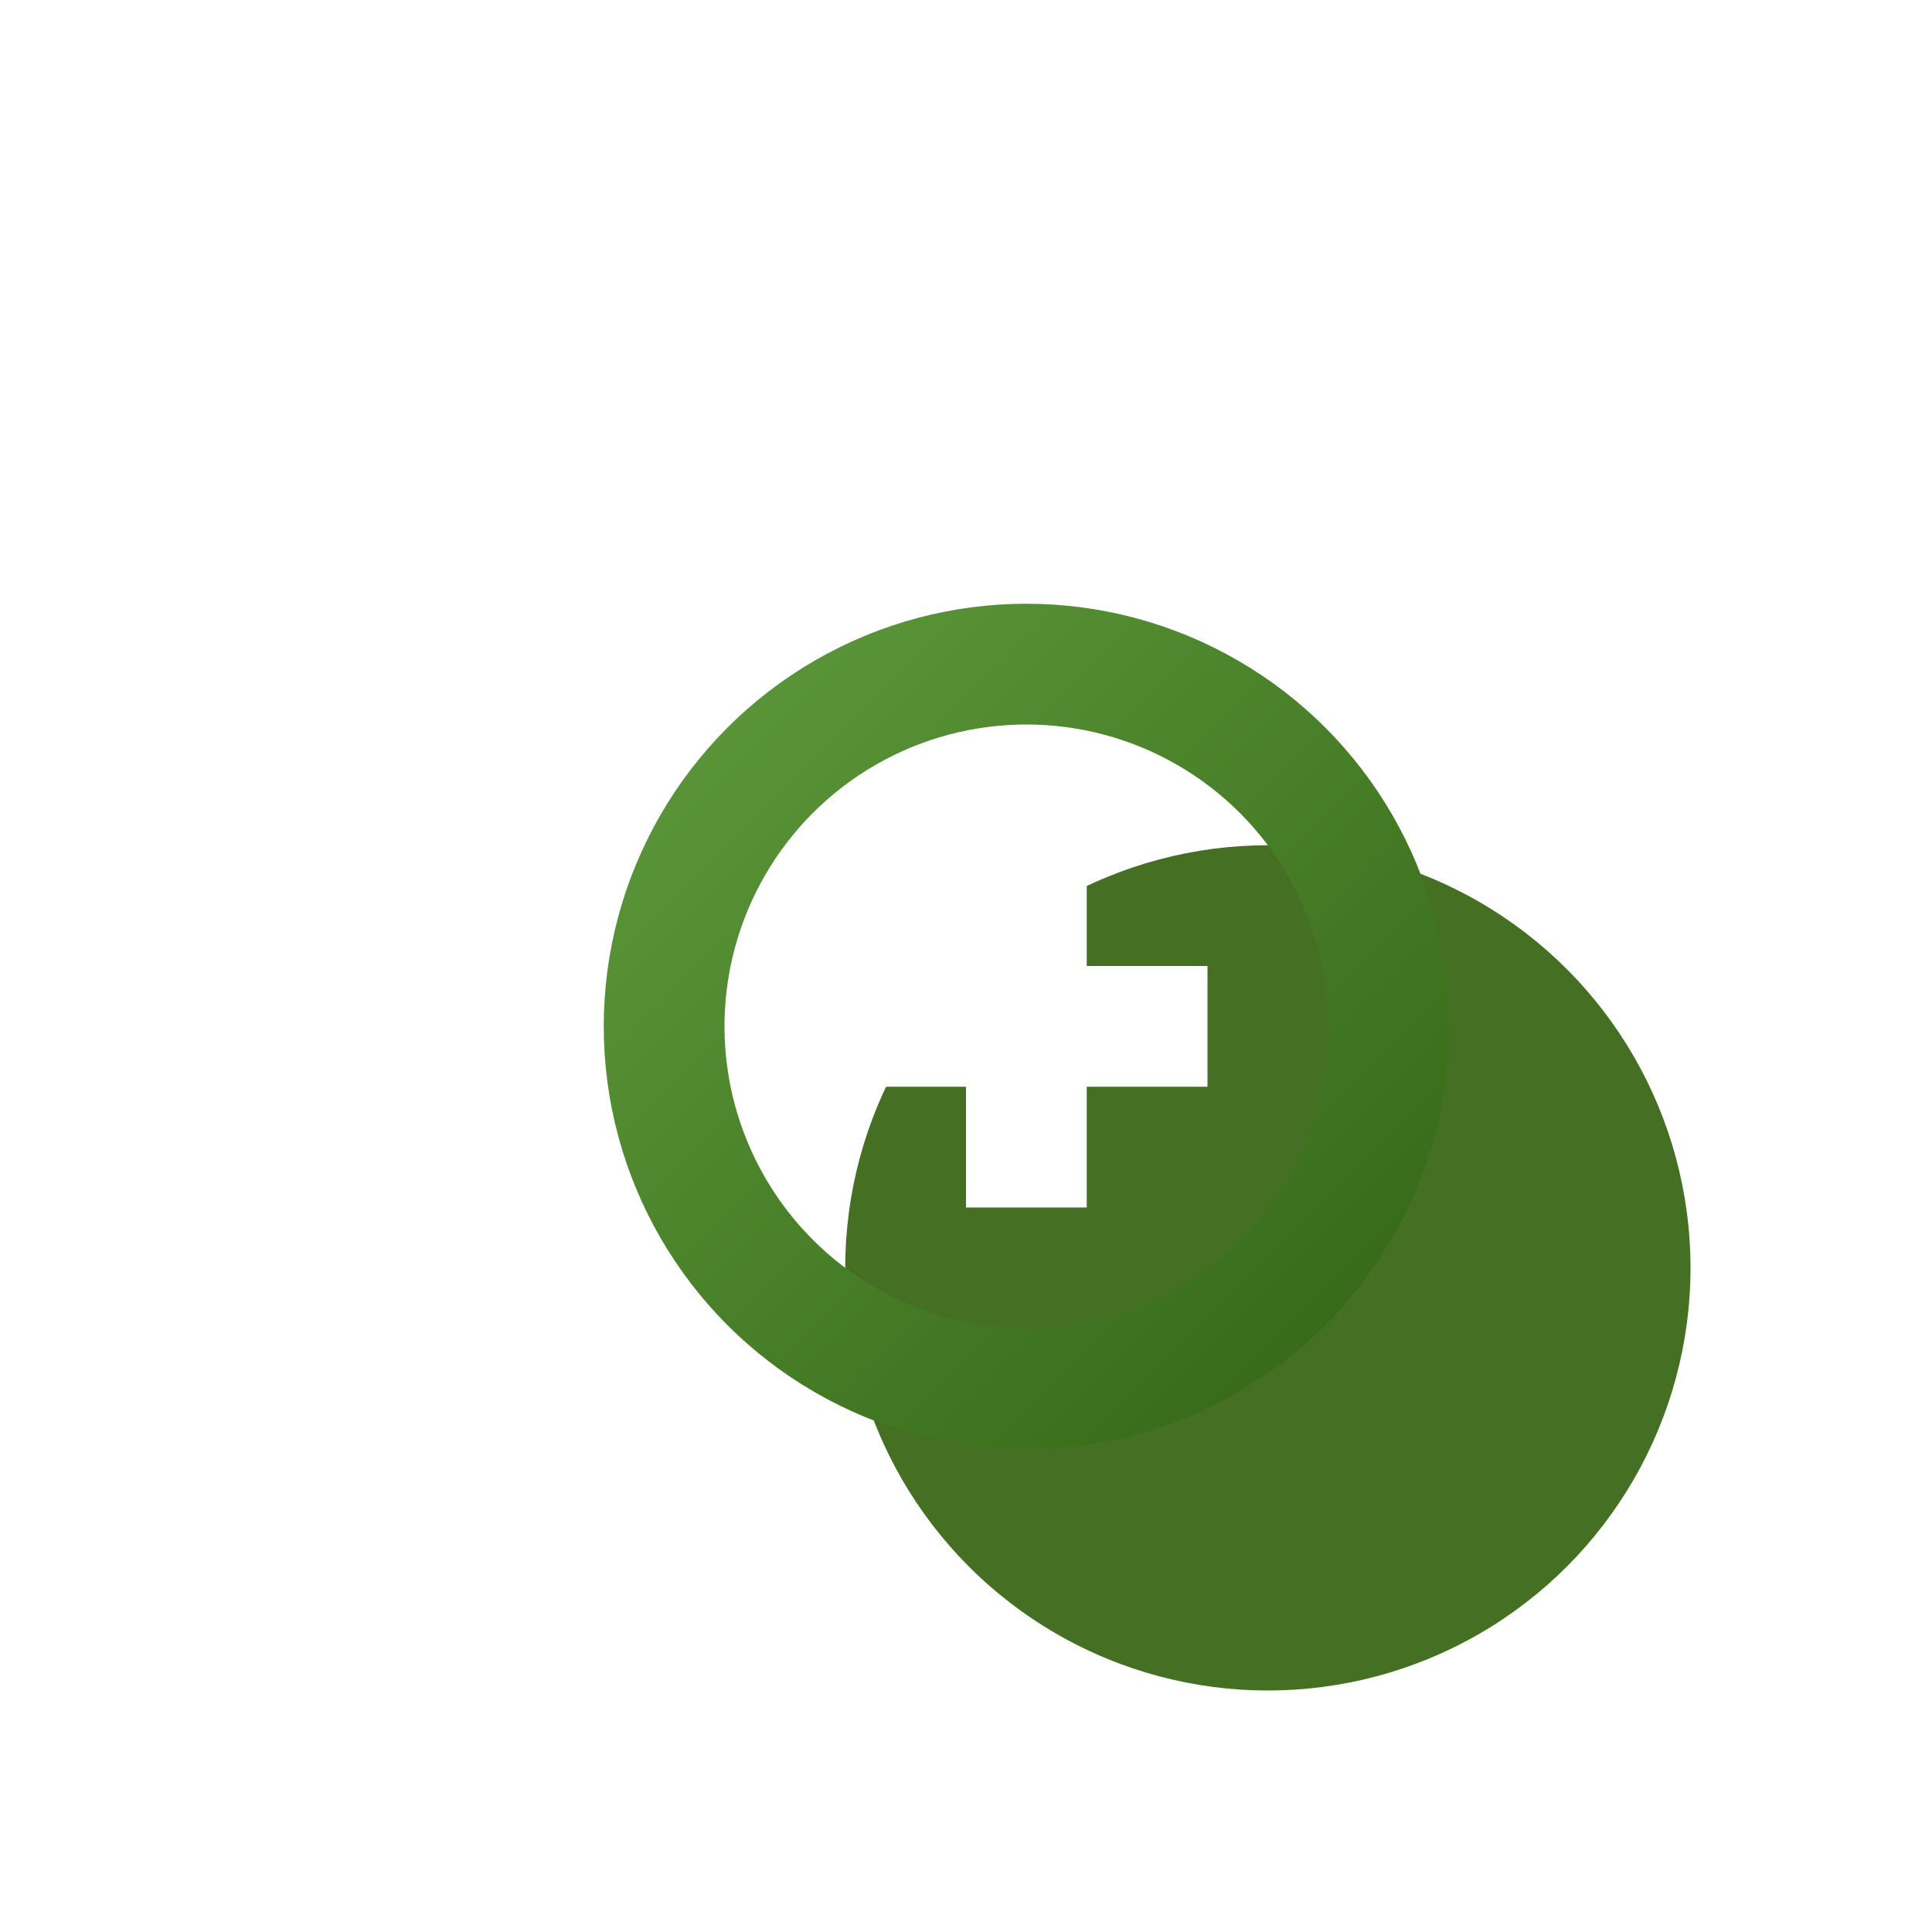 <svg width="16" height="16" viewBox="0 0 16 16" fill="none" xmlns="http://www.w3.org/2000/svg">
<g filter="url(#filter0_i_99_12613)">
<circle cx="8.5" cy="8.5" r="3.5" fill="#456F23"/>
</g>
<circle cx="8.5" cy="8.5" r="3" stroke="url(#paint0_linear_99_12613)"/>
<path fill-rule="evenodd" clip-rule="evenodd" d="M8 8V7H9V8H10V9H9V10H8V9H7V8H8Z" fill="white"/>
<defs>
<filter id="filter0_i_99_12613" x="5" y="5" width="9" height="9" filterUnits="userSpaceOnUse" color-interpolation-filters="sRGB">
<feFlood flood-opacity="0" result="BackgroundImageFix"/>
<feBlend mode="normal" in="SourceGraphic" in2="BackgroundImageFix" result="shape"/>
<feColorMatrix in="SourceAlpha" type="matrix" values="0 0 0 0 0 0 0 0 0 0 0 0 0 0 0 0 0 0 127 0" result="hardAlpha"/>
<feOffset dx="2" dy="2"/>
<feGaussianBlur stdDeviation="4"/>
<feComposite in2="hardAlpha" operator="arithmetic" k2="-1" k3="1"/>
<feColorMatrix type="matrix" values="0 0 0 0 0.715 0 0 0 0 0.899 0 0 0 0 0.57 0 0 0 1 0"/>
<feBlend mode="normal" in2="shape" result="effect1_innerShadow_99_12613"/>
</filter>
<linearGradient id="paint0_linear_99_12613" x1="11" y1="11" x2="6" y2="6" gradientUnits="userSpaceOnUse">
<stop stop-color="#376B19"/>
<stop offset="1" stop-color="#5A9438"/>
</linearGradient>
</defs>
</svg>
